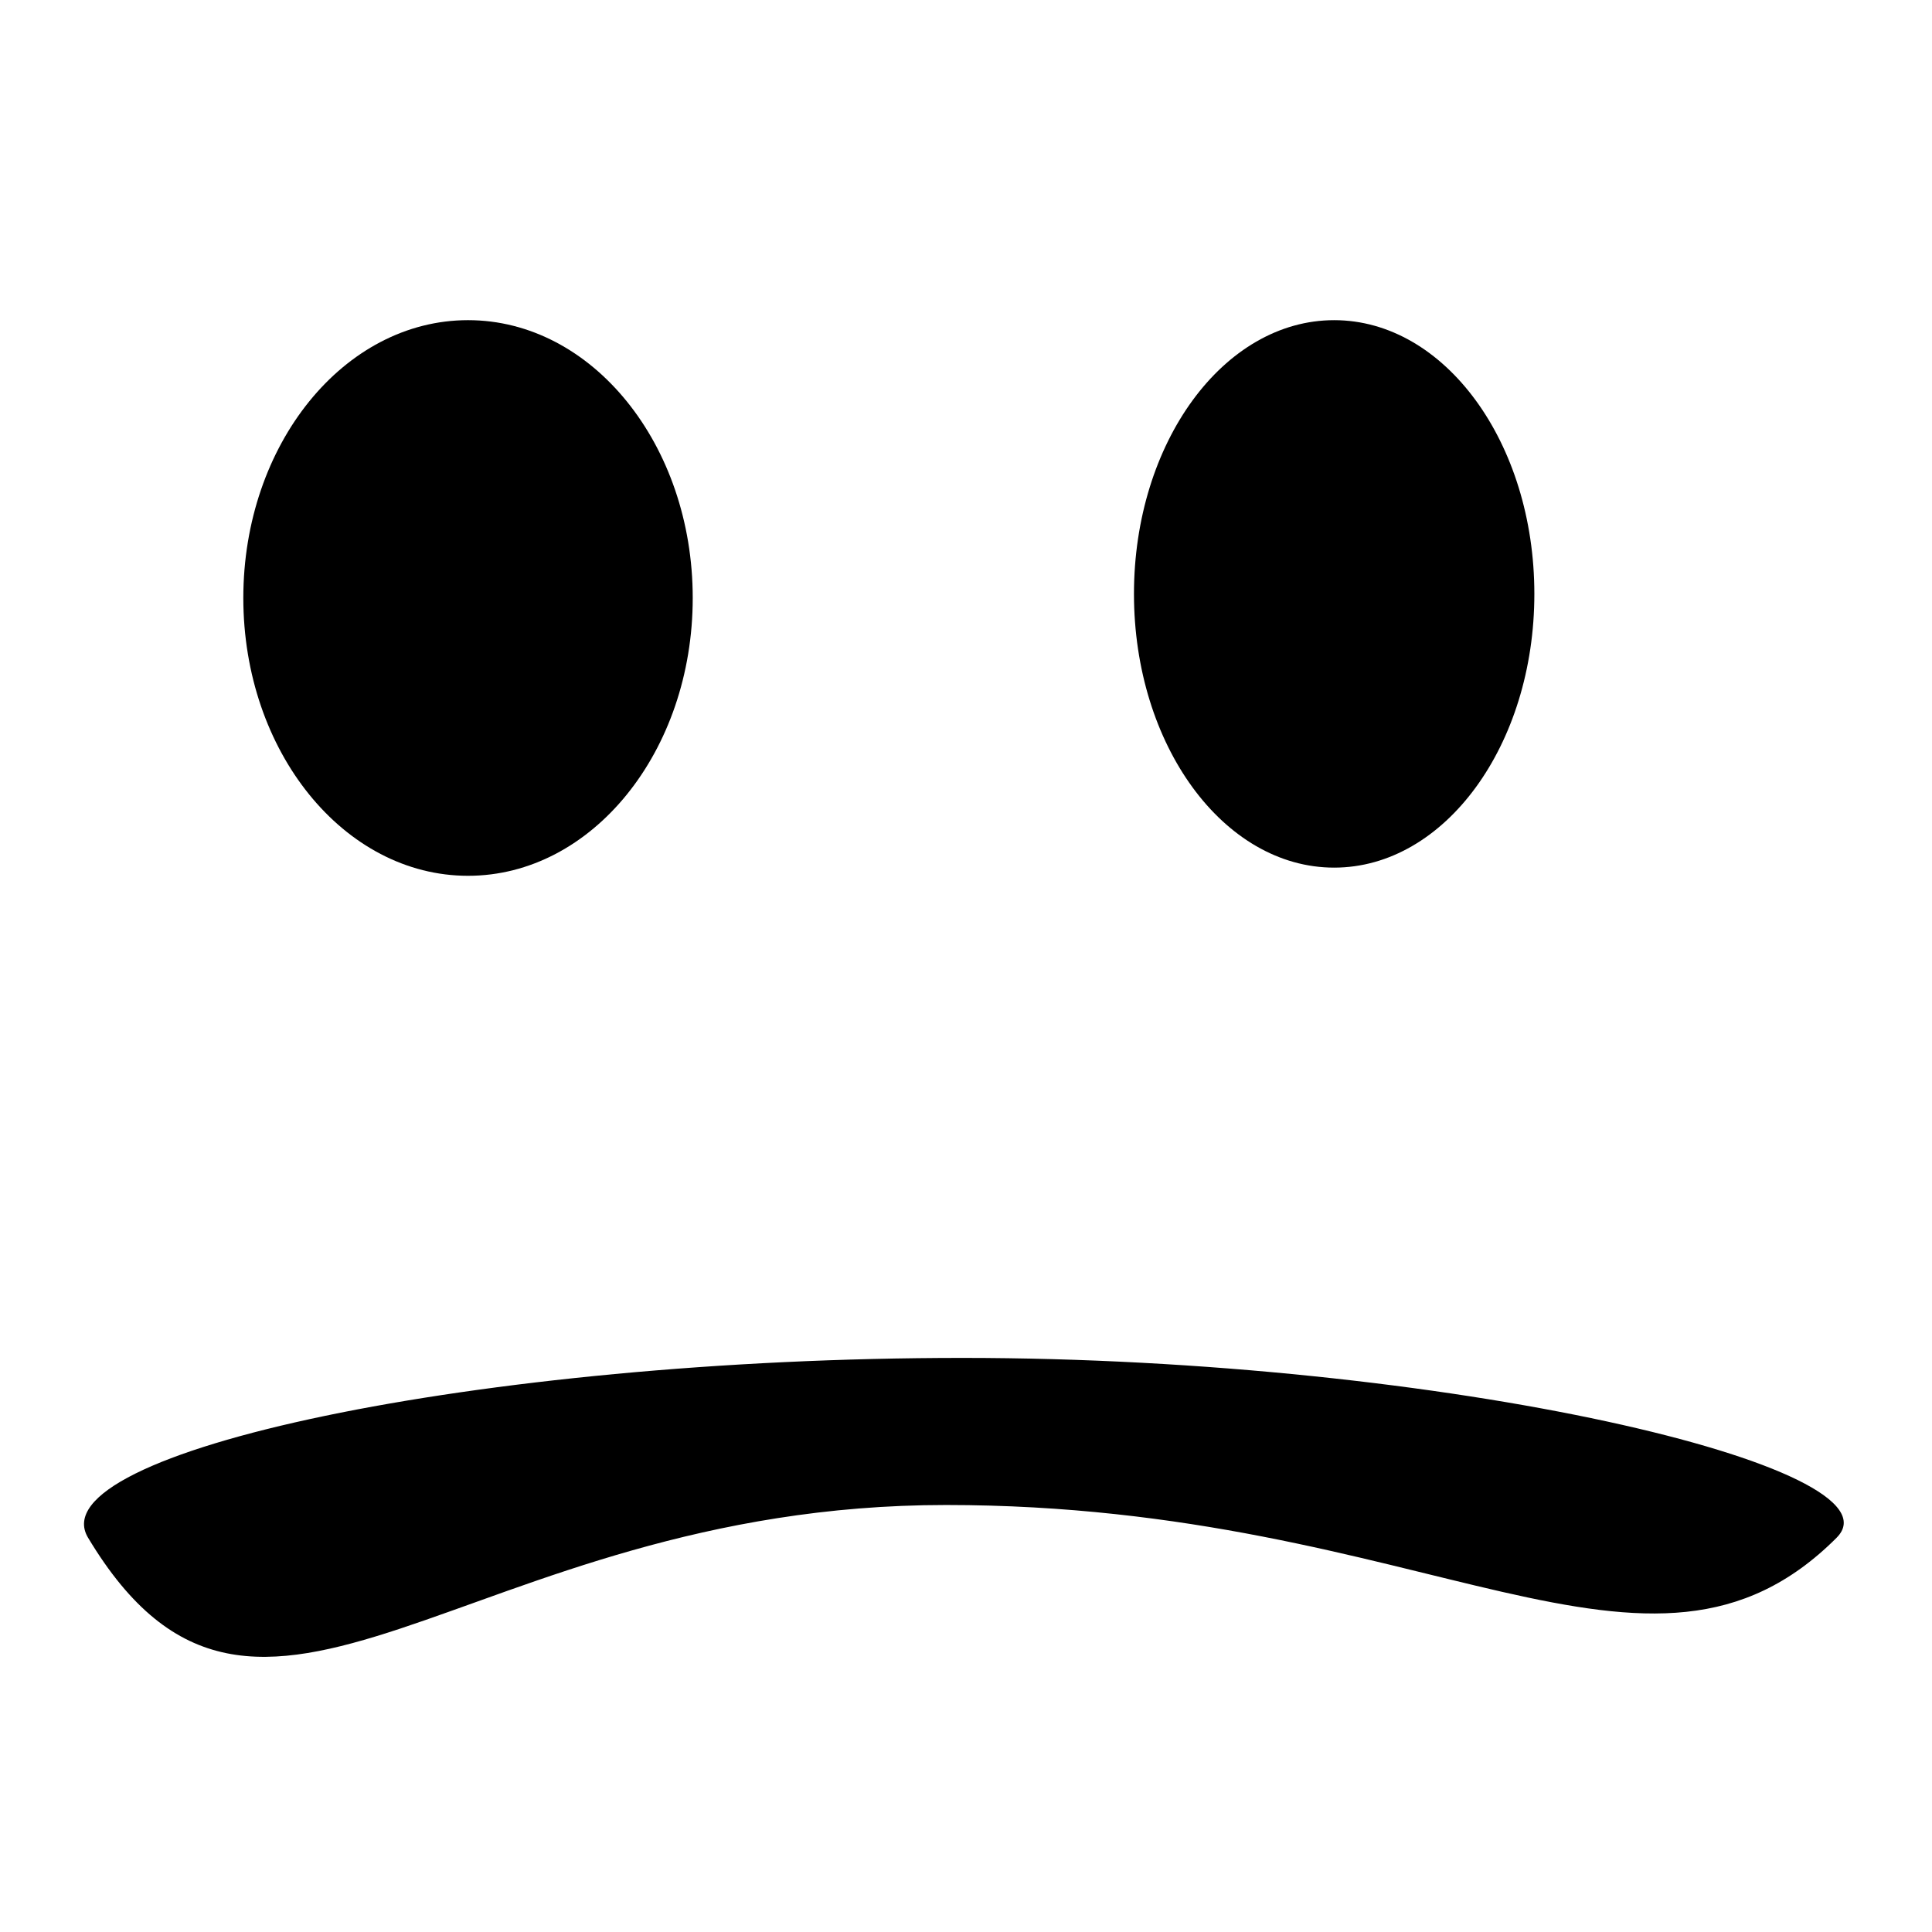 <?xml version="1.0" encoding="UTF-8"?>
<!-- Uploaded to: SVG Find, www.svgrepo.com, Generator: SVG Find Mixer Tools -->
<svg fill="#000000" width="800px" height="800px" version="1.1" viewBox="144 144 512 512" xmlns="http://www.w3.org/2000/svg">
 <g>
  <path d="m630.74 551.5c-49.805 49.805-108.07-8.66-236.04-8.66-127.96 0-181.9 84.453-227.37 8.66-13.535-22.559 103.74-47.641 231.7-47.641 127.97 0 250.31 29.035 231.7 47.641z"/>
  <path d="m327.58 302.47c0 40.664-26.66 73.625-59.547 73.625-32.891 0-59.551-32.961-59.551-73.625 0-40.66 26.66-73.625 59.551-73.625 32.883 0 59.547 32.961 59.547 73.625z"/>
  <path d="m550.62 301.39c0 40.062-23.754 72.539-53.055 72.539s-53.051-32.477-53.051-72.539c0-40.066 23.75-72.543 53.051-72.543s53.055 32.477 53.055 72.543"/>
 </g>
</svg>